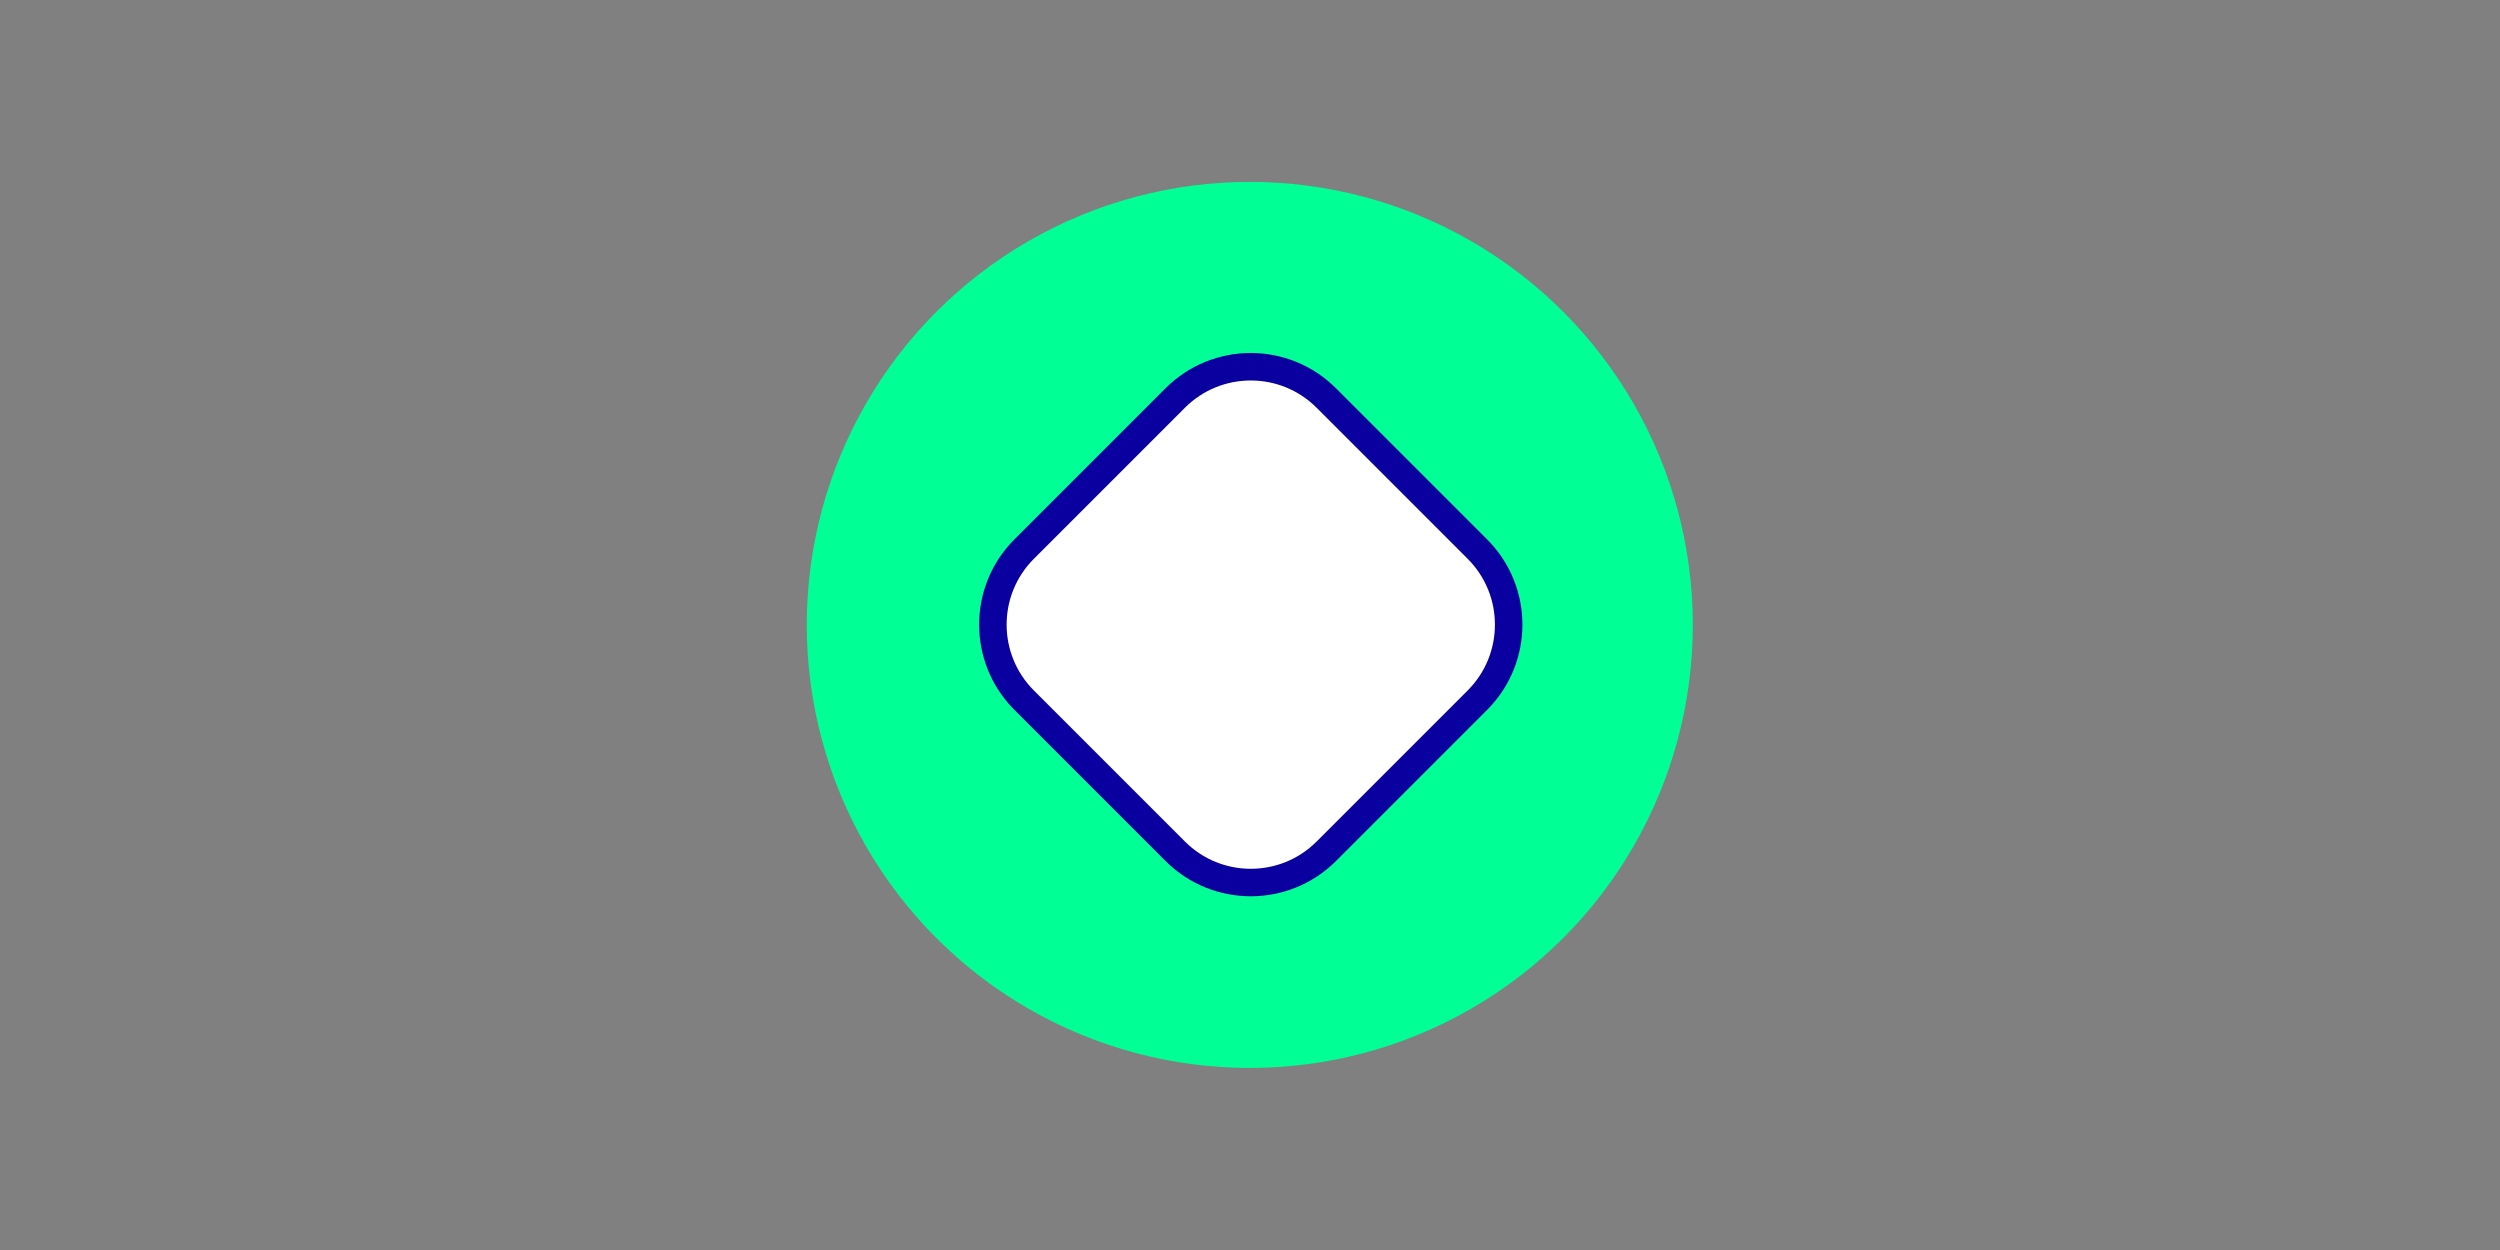 <?xml version="1.0" encoding="UTF-8" standalone="no"?>
<!DOCTYPE svg PUBLIC "-//W3C//DTD SVG 1.1//EN" "http://www.w3.org/Graphics/SVG/1.1/DTD/svg11.dtd">
<svg width="100%" height="100%" viewBox="0 0 800 400" version="1.1" xmlns="http://www.w3.org/2000/svg" xmlns:xlink="http://www.w3.org/1999/xlink" xml:space="preserve" xmlns:serif="http://www.serif.com/" style="fill-rule:evenodd;clip-rule:evenodd;stroke-linecap:round;stroke-linejoin:round;stroke-miterlimit:1.5;">
    <rect x="0" y="0" width="800" height="400" fill="#808080" stroke="none"/>
    <g id="Laimingas" transform="matrix(1,0,0,1,220,2.84217e-14)">
        <g transform="matrix(1.783,0,0,1.783,-595.823,-105.868)">
            <circle cx="435.084" cy="171.532" r="79.511" style="fill:rgb(0,255,149);"/>
        </g>
        <g transform="matrix(1.165,-1.165,1.165,1.165,-464.799,500.196)">
            <path d="M447.233,127.205C447.233,115.753 437.936,106.455 426.484,106.455L384.984,106.455C373.532,106.455 364.234,115.753 364.234,127.205L364.234,168.705C364.234,180.157 373.532,189.455 384.984,189.455L426.484,189.455C437.936,189.455 447.233,180.157 447.233,168.705L447.233,127.205Z" style="fill:white;stroke:rgb(9,0,159);stroke-width:5.34px;"/>
        </g>
    </g>
</svg>

